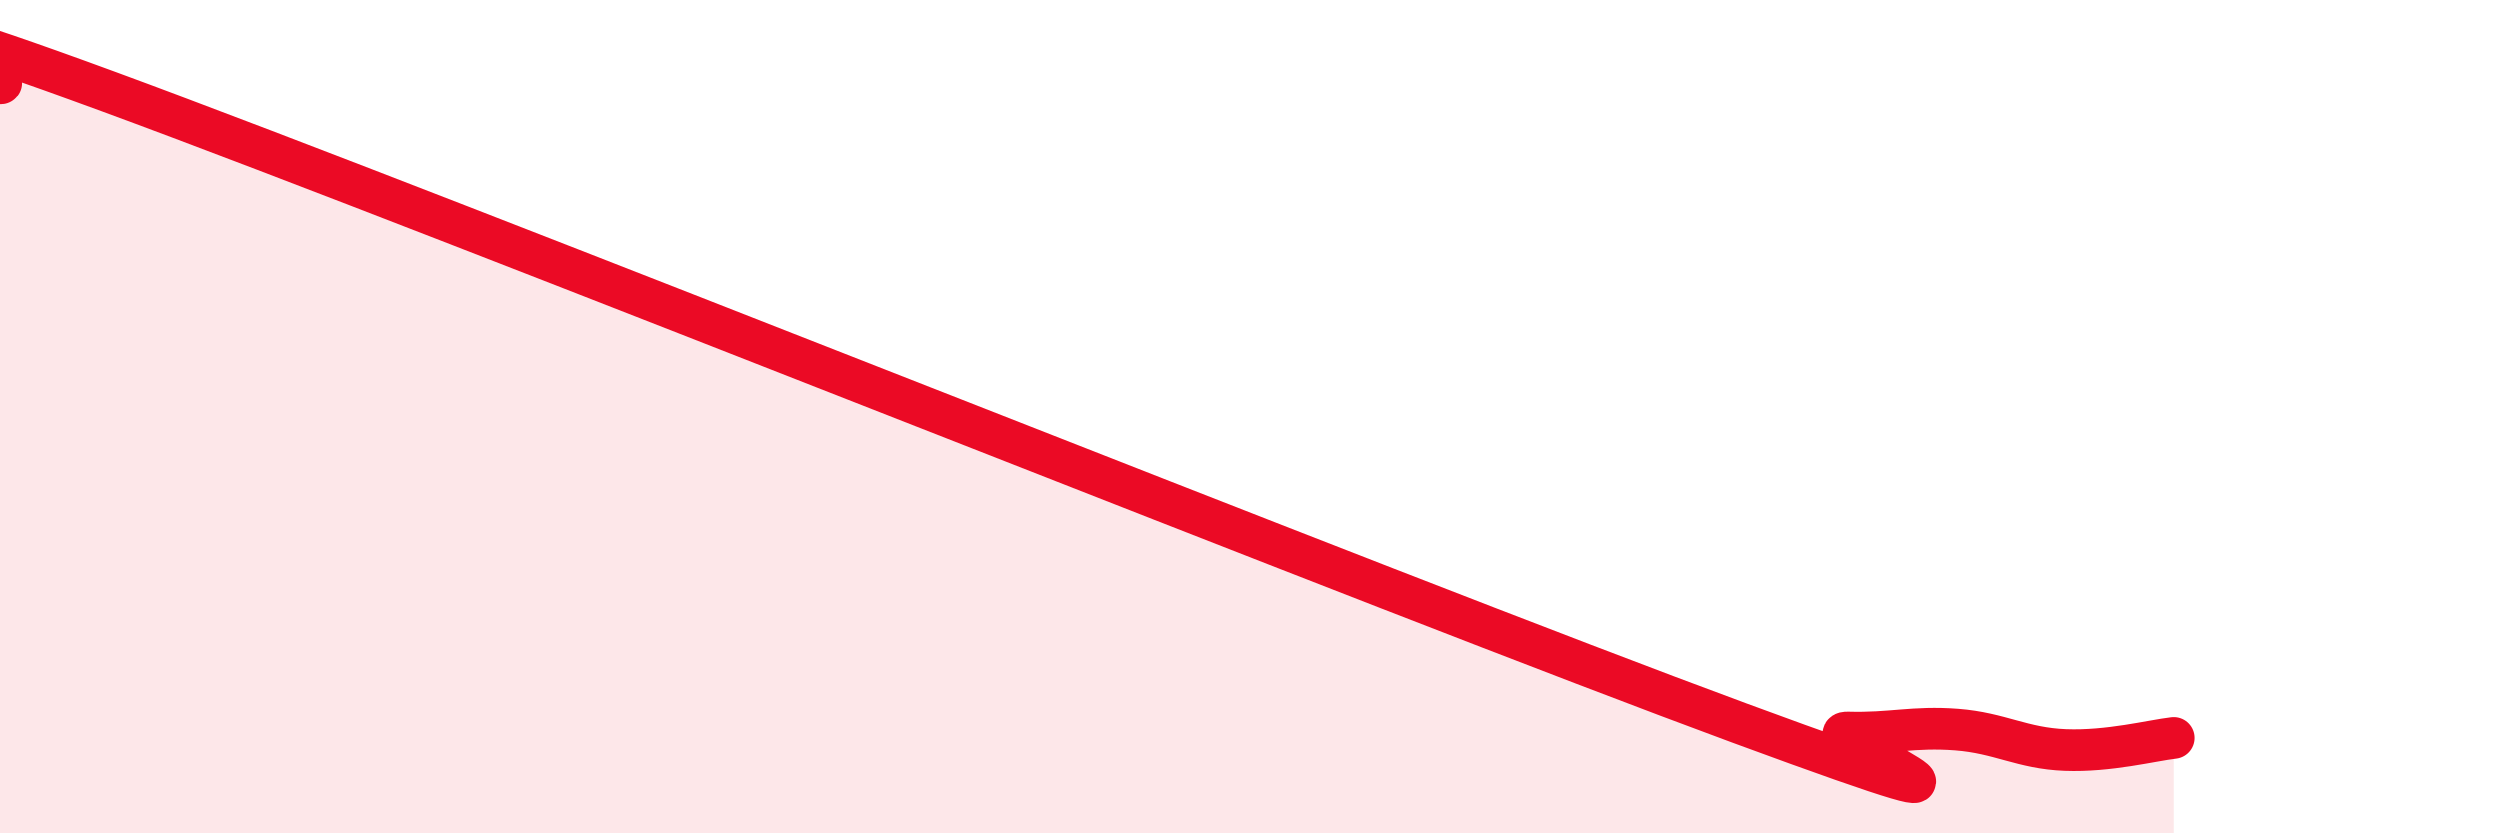 
    <svg width="60" height="20" viewBox="0 0 60 20" xmlns="http://www.w3.org/2000/svg">
      <path
        d="M 0,2 C 0.52,2.04 -5.74,-0.87 2.61,2.2 C 10.96,5.27 33.39,14.27 41.74,17.35 C 50.09,20.43 43.31,17.55 44.35,17.58 C 45.39,17.61 45.92,17.43 46.96,17.51 C 48,17.59 48.53,17.96 49.57,18 C 50.61,18.04 51.65,17.77 52.17,17.71L52.17 20L0 20Z"
        fill="#EB0A25"
        opacity="0.1"
        stroke-linecap="round"
        stroke-linejoin="round"
      />
      <path
        d="M 0,2 C 0.52,2.04 -5.74,-0.87 2.61,2.2 C 10.96,5.27 33.39,14.27 41.74,17.35 C 50.09,20.43 43.31,17.55 44.35,17.58 C 45.39,17.61 45.92,17.43 46.96,17.51 C 48,17.59 48.53,17.96 49.57,18 C 50.61,18.04 51.65,17.77 52.17,17.71"
        stroke="#EB0A25"
        stroke-width="1"
        fill="none"
        stroke-linecap="round"
        stroke-linejoin="round"
      />
    </svg>
  